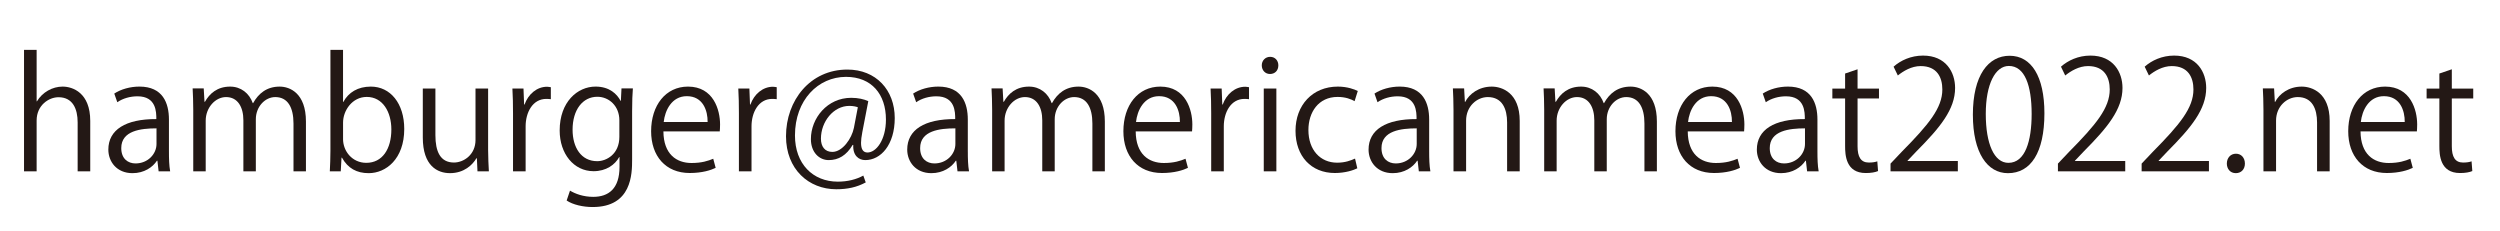 <?xml version="1.0" encoding="UTF-8"?>
<svg id="btn" xmlns="http://www.w3.org/2000/svg" width="216" height="20" viewBox="0 0 216 20">
  <defs>
    <style>
      .cls-1 {
        fill: #231815;
      }
    </style>
  </defs>
  <path class="cls-1" d="M7.798,14.804h-1.089v-4.226c0-1.168-.42-2.178-1.654-2.178-.84,0-1.89,.695-1.89,2.007v4.396h-1.089V4.306h1.089v4.449h.026c.473-.788,1.338-1.273,2.218-1.273s2.388,.538,2.388,2.966v4.356Z"/>
  <path class="cls-1" d="M14.597,13.098c0,.591,.013,1.207,.105,1.706h-.997l-.105-.919h-.04c-.368,.564-1.102,1.076-2.113,1.076-1.365,0-2.086-.997-2.086-2.034,0-1.719,1.496-2.65,4.147-2.638,0-.603,0-1.968-1.627-1.968-.617,0-1.26,.171-1.745,.512l-.263-.748c.578-.38,1.378-.604,2.178-.604,2.021,0,2.546,1.431,2.546,2.848v2.769Zm-1.076-2.008c-1.352,0-3.044,.197-3.044,1.706,0,.919,.578,1.325,1.234,1.325,1.062,0,1.811-.813,1.811-1.68v-1.352Z"/>
  <path class="cls-1" d="M26.434,14.804h-1.076v-4.134c0-1.391-.499-2.283-1.574-2.283-.879,0-1.68,.827-1.68,1.916v4.501h-1.076v-4.409c0-1.142-.486-2.008-1.496-2.008-.932,0-1.759,.919-1.759,2.034v4.383h-1.076v-5.314c0-.734-.026-1.26-.053-1.851h.958l.066,1.155h.039c.394-.695,1.05-1.312,2.178-1.312,.932,0,1.654,.577,1.956,1.431h.026c.472-.854,1.194-1.431,2.296-1.431,.878,0,2.27,.564,2.27,3.019v4.304Z"/>
  <path class="cls-1" d="M29.665,8.807c.446-.826,1.26-1.325,2.375-1.325,1.693,0,2.887,1.457,2.887,3.661,0,2.599-1.588,3.818-3.071,3.818-1.037,0-1.798-.42-2.31-1.338h-.039l-.066,1.181h-.945c.026-.473,.053-1.194,.053-1.771V4.306h1.089v4.501h.026Zm-.026,3.202c0,1.062,.801,2.06,2.008,2.06,1.391,0,2.166-1.193,2.166-2.887,0-1.495-.735-2.808-2.126-2.808-1.247,0-2.047,1.168-2.047,2.218v1.417Z"/>
  <path class="cls-1" d="M42.172,12.901c0,.734,.04,1.352,.066,1.902h-.984l-.052-1.129h-.04c-.328,.564-1.063,1.286-2.283,1.286-1.076,0-2.349-.616-2.349-3.084V7.652h1.089v4.028c0,1.391,.407,2.362,1.601,2.362,.853,0,1.864-.683,1.864-1.942V7.652h1.089v5.249Z"/>
  <path class="cls-1" d="M47.593,8.57c-.118-.013-.236-.025-.394-.025-1.181,0-1.785,1.167-1.785,2.375v3.884h-1.089v-5.013c0-.761-.013-1.456-.053-2.139h.958l.053,1.378h.039c.315-.893,1.063-1.535,1.942-1.535,.118,0,.21,.025,.328,.039v1.036Z"/>
  <path class="cls-1" d="M54.68,7.639c-.039,.512-.065,1.09-.065,1.969v4.173c0,1.246-.026,4.107-3.412,4.107-.814,0-1.706-.197-2.244-.564l.289-.853c.459,.275,1.155,.537,2.008,.537,1.312,0,2.27-.695,2.27-2.585v-.853h-.026c-.368,.669-1.129,1.221-2.218,1.221-1.706,0-2.926-1.51-2.926-3.518,0-2.479,1.548-3.792,3.097-3.792,1.221,0,1.863,.656,2.165,1.233h.026l.053-1.076h.984Zm-1.167,2.756c0-1.246-.906-2.034-1.903-2.034-1.26,0-2.139,1.116-2.139,2.848,0,1.522,.735,2.717,2.126,2.717,.813,0,1.916-.617,1.916-2.1v-1.431Z"/>
  <path class="cls-1" d="M61.834,14.502c-.407,.197-1.155,.446-2.244,.446-2.086,0-3.333-1.47-3.333-3.608,0-2.244,1.26-3.858,3.188-3.858,2.205,0,2.769,2.021,2.769,3.268,0,.249-.013,.433-.026,.604h-4.869c.013,1.981,1.142,2.729,2.428,2.729,.893,0,1.431-.184,1.877-.367l.21,.787Zm-.696-3.963c.013-.971-.394-2.23-1.798-2.23-1.312,0-1.89,1.246-1.995,2.23h3.792Z"/>
  <path class="cls-1" d="M67.11,8.57c-.118-.013-.236-.025-.394-.025-1.181,0-1.785,1.167-1.785,2.375v3.884h-1.089v-5.013c0-.761-.013-1.456-.053-2.139h.958l.053,1.378h.039c.315-.893,1.063-1.535,1.942-1.535,.118,0,.21,.025,.328,.039v1.036Z"/>
  <path class="cls-1" d="M74.498,11.457c-.066,.342-.105,.644-.105,.88,0,.564,.184,.826,.538,.84,.774,.013,1.614-1.09,1.614-2.848,0-2.179-1.233-3.688-3.451-3.688-2.401,0-4.409,1.995-4.409,5.065,0,2.454,1.548,3.989,3.701,3.989,.853,0,1.613-.197,2.204-.525l.21,.591c-.774,.42-1.588,.591-2.545,.591-2.375,0-4.344-1.72-4.344-4.58,0-3.097,2.086-5.761,5.301-5.761,2.48,0,4.094,1.771,4.094,4.186,0,2.323-1.208,3.636-2.546,3.636-.564,0-1.089-.394-1.037-1.312h-.053c-.538,.905-1.22,1.312-2.073,1.312-.813,0-1.535-.67-1.535-1.812,0-1.824,1.43-3.569,3.477-3.569,.604,0,1.115,.118,1.482,.289l-.524,2.716Zm-.381-2.19c-.145-.053-.394-.118-.735-.118-1.364,0-2.453,1.352-2.453,2.834,0,.683,.341,1.142,.984,1.142,.879,0,1.679-1.155,1.863-2.073l.341-1.784Z"/>
  <path class="cls-1" d="M83.62,13.098c0,.591,.013,1.207,.105,1.706h-.997l-.105-.919h-.04c-.367,.564-1.103,1.076-2.113,1.076-1.365,0-2.086-.997-2.086-2.034,0-1.719,1.496-2.65,4.146-2.638,0-.603,0-1.968-1.627-1.968-.617,0-1.26,.171-1.745,.512l-.263-.748c.578-.38,1.378-.604,2.178-.604,2.021,0,2.546,1.431,2.546,2.848v2.769Zm-1.076-2.008c-1.352,0-3.044,.197-3.044,1.706,0,.919,.578,1.325,1.234,1.325,1.063,0,1.811-.813,1.811-1.68v-1.352Z"/>
  <path class="cls-1" d="M95.458,14.804h-1.076v-4.134c0-1.391-.499-2.283-1.575-2.283-.879,0-1.68,.827-1.68,1.916v4.501h-1.076v-4.409c0-1.142-.485-2.008-1.496-2.008-.932,0-1.758,.919-1.758,2.034v4.383h-1.076v-5.314c0-.734-.026-1.26-.053-1.851h.958l.065,1.155h.04c.394-.695,1.05-1.312,2.178-1.312,.932,0,1.654,.577,1.956,1.431h.026c.473-.854,1.194-1.431,2.297-1.431,.879,0,2.27,.564,2.27,3.019v4.304Z"/>
  <path class="cls-1" d="M102.638,14.502c-.406,.197-1.154,.446-2.244,.446-2.086,0-3.333-1.47-3.333-3.608,0-2.244,1.259-3.858,3.189-3.858,2.204,0,2.769,2.021,2.769,3.268,0,.249-.013,.433-.026,.604h-4.868c.013,1.981,1.142,2.729,2.428,2.729,.892,0,1.43-.184,1.876-.367l.21,.787Zm-.695-3.963c.013-.971-.394-2.23-1.798-2.23-1.312,0-1.89,1.246-1.994,2.23h3.792Z"/>
  <path class="cls-1" d="M107.915,8.57c-.118-.013-.236-.025-.394-.025-1.182,0-1.785,1.167-1.785,2.375v3.884h-1.089v-5.013c0-.761-.014-1.456-.053-2.139h.958l.053,1.378h.039c.315-.893,1.063-1.535,1.942-1.535,.118,0,.21,.025,.328,.039v1.036Z"/>
  <path class="cls-1" d="M109.727,6.393c-.42,0-.709-.328-.709-.748,0-.407,.302-.735,.722-.735,.434,0,.709,.328,.709,.735,0,.459-.302,.748-.722,.748Zm.551,8.411h-1.089V7.652h1.089v7.151Z"/>
  <path class="cls-1" d="M117.272,14.541c-.315,.158-1.023,.407-1.942,.407-2.047,0-3.398-1.457-3.398-3.648,0-2.204,1.456-3.818,3.661-3.818,.801,0,1.443,.236,1.719,.381l-.275,.879c-.302-.171-.774-.367-1.47-.367-1.653,0-2.52,1.325-2.52,2.86,0,1.732,1.037,2.821,2.48,2.821,.708,0,1.193-.196,1.548-.354l.197,.84Z"/>
  <path class="cls-1" d="M123.48,13.098c0,.591,.014,1.207,.105,1.706h-.998l-.104-.919h-.04c-.367,.564-1.102,1.076-2.112,1.076-1.364,0-2.087-.997-2.087-2.034,0-1.719,1.496-2.65,4.147-2.638,0-.603,0-1.968-1.628-1.968-.616,0-1.26,.171-1.745,.512l-.262-.748c.577-.38,1.378-.604,2.178-.604,2.021,0,2.546,1.431,2.546,2.848v2.769Zm-1.076-2.008c-1.352,0-3.044,.197-3.044,1.706,0,.919,.577,1.325,1.233,1.325,1.062,0,1.811-.813,1.811-1.68v-1.352Z"/>
  <path class="cls-1" d="M131.304,14.804h-1.09v-4.226c0-1.168-.42-2.191-1.666-2.191-.932,0-1.877,.788-1.877,2.034v4.383h-1.089v-5.314c0-.734-.026-1.272-.053-1.851h.971l.066,1.168h.026c.354-.695,1.181-1.325,2.296-1.325,.893,0,2.415,.538,2.415,2.966v4.356Z"/>
  <path class="cls-1" d="M143.154,14.804h-1.075v-4.134c0-1.391-.499-2.283-1.575-2.283-.879,0-1.68,.827-1.68,1.916v4.501h-1.076v-4.409c0-1.142-.485-2.008-1.496-2.008-.932,0-1.758,.919-1.758,2.034v4.383h-1.076v-5.314c0-.734-.026-1.26-.053-1.851h.958l.065,1.155h.04c.394-.695,1.05-1.312,2.178-1.312,.932,0,1.653,.577,1.955,1.431h.026c.473-.854,1.194-1.431,2.297-1.431,.879,0,2.27,.564,2.27,3.019v4.304Z"/>
  <path class="cls-1" d="M150.334,14.502c-.407,.197-1.155,.446-2.244,.446-2.086,0-3.332-1.47-3.332-3.608,0-2.244,1.26-3.858,3.188-3.858,2.205,0,2.769,2.021,2.769,3.268,0,.249-.013,.433-.025,.604h-4.868c.014,1.981,1.141,2.729,2.427,2.729,.893,0,1.431-.184,1.877-.367l.21,.787Zm-.695-3.963c.013-.971-.395-2.23-1.798-2.23-1.312,0-1.889,1.246-1.994,2.23h3.792Z"/>
  <path class="cls-1" d="M157.027,13.098c0,.591,.013,1.207,.105,1.706h-.998l-.104-.919h-.039c-.368,.564-1.103,1.076-2.113,1.076-1.364,0-2.086-.997-2.086-2.034,0-1.719,1.495-2.65,4.146-2.638,0-.603,0-1.968-1.627-1.968-.617,0-1.26,.171-1.746,.512l-.262-.748c.577-.38,1.377-.604,2.178-.604,2.021,0,2.546,1.431,2.546,2.848v2.769Zm-1.076-2.008c-1.352,0-3.044,.197-3.044,1.706,0,.919,.577,1.325,1.233,1.325,1.062,0,1.811-.813,1.811-1.68v-1.352Z"/>
  <path class="cls-1" d="M159.417,6.353l1.076-.367v1.667h1.851v.853h-1.851v4.134c0,.905,.276,1.404,.972,1.404,.328,0,.551-.04,.734-.105l.065,.84c-.235,.105-.604,.171-1.062,.171-1.732,0-1.785-1.575-1.785-2.336v-4.107h-1.102v-.853h1.102v-1.3Z"/>
  <path class="cls-1" d="M169.155,14.804h-5.813v-.669l.958-1.011c2.336-2.362,3.518-3.792,3.518-5.394,0-1.05-.46-2.021-1.877-2.021-.787,0-1.496,.433-1.969,.813l-.367-.761c.604-.538,1.496-.958,2.546-.958,1.981,0,2.769,1.443,2.769,2.795,0,1.851-1.299,3.425-3.333,5.472l-.774,.813v.026h4.344v.893Z"/>
  <path class="cls-1" d="M170.456,9.922c0-3.438,1.338-5.104,3.175-5.104,1.864,0,3.006,1.759,3.006,4.974,0,3.412-1.194,5.17-3.149,5.17-1.785,0-3.031-1.758-3.031-5.039Zm5.078-.078c0-2.454-.591-4.146-1.969-4.146-1.168,0-1.994,1.562-1.994,4.146s.722,4.225,1.955,4.225c1.456,0,2.008-1.889,2.008-4.225Z"/>
  <path class="cls-1" d="M183.618,14.804h-5.813v-.669l.958-1.011c2.336-2.362,3.518-3.792,3.518-5.394,0-1.05-.46-2.021-1.877-2.021-.787,0-1.496,.433-1.969,.813l-.367-.761c.604-.538,1.496-.958,2.546-.958,1.981,0,2.769,1.443,2.769,2.795,0,1.851-1.299,3.425-3.333,5.472l-.774,.813v.026h4.344v.893Z"/>
  <path class="cls-1" d="M190.85,14.804h-5.813v-.669l.958-1.011c2.336-2.362,3.518-3.792,3.518-5.394,0-1.05-.46-2.021-1.877-2.021-.787,0-1.496,.433-1.969,.813l-.367-.761c.604-.538,1.496-.958,2.546-.958,1.981,0,2.769,1.443,2.769,2.795,0,1.851-1.299,3.425-3.333,5.472l-.774,.813v.026h4.344v.893Z"/>
  <path class="cls-1" d="M192.399,14.135c0-.499,.328-.854,.787-.854s.774,.354,.774,.854c0,.472-.302,.826-.787,.826-.499,0-.774-.394-.774-.826Z"/>
  <path class="cls-1" d="M201.284,14.804h-1.09v-4.226c0-1.168-.42-2.191-1.666-2.191-.932,0-1.877,.788-1.877,2.034v4.383h-1.089v-5.314c0-.734-.026-1.272-.053-1.851h.972l.065,1.168h.026c.354-.695,1.181-1.325,2.296-1.325,.893,0,2.415,.538,2.415,2.966v4.356Z"/>
  <path class="cls-1" d="M208.464,14.502c-.407,.197-1.155,.446-2.244,.446-2.087,0-3.333-1.47-3.333-3.608,0-2.244,1.26-3.858,3.188-3.858,2.205,0,2.769,2.021,2.769,3.268,0,.249-.013,.433-.025,.604h-4.869c.014,1.981,1.142,2.729,2.428,2.729,.893,0,1.431-.184,1.877-.367l.21,.787Zm-.695-3.963c.013-.971-.395-2.23-1.798-2.23-1.312,0-1.89,1.246-1.995,2.23h3.793Z"/>
  <path class="cls-1" d="M210.761,6.353l1.076-.367v1.667h1.851v.853h-1.851v4.134c0,.905,.276,1.404,.972,1.404,.328,0,.551-.04,.734-.105l.065,.84c-.235,.105-.604,.171-1.062,.171-1.732,0-1.785-1.575-1.785-2.336v-4.107h-1.102v-.853h1.102v-1.3Z"/>
</svg>